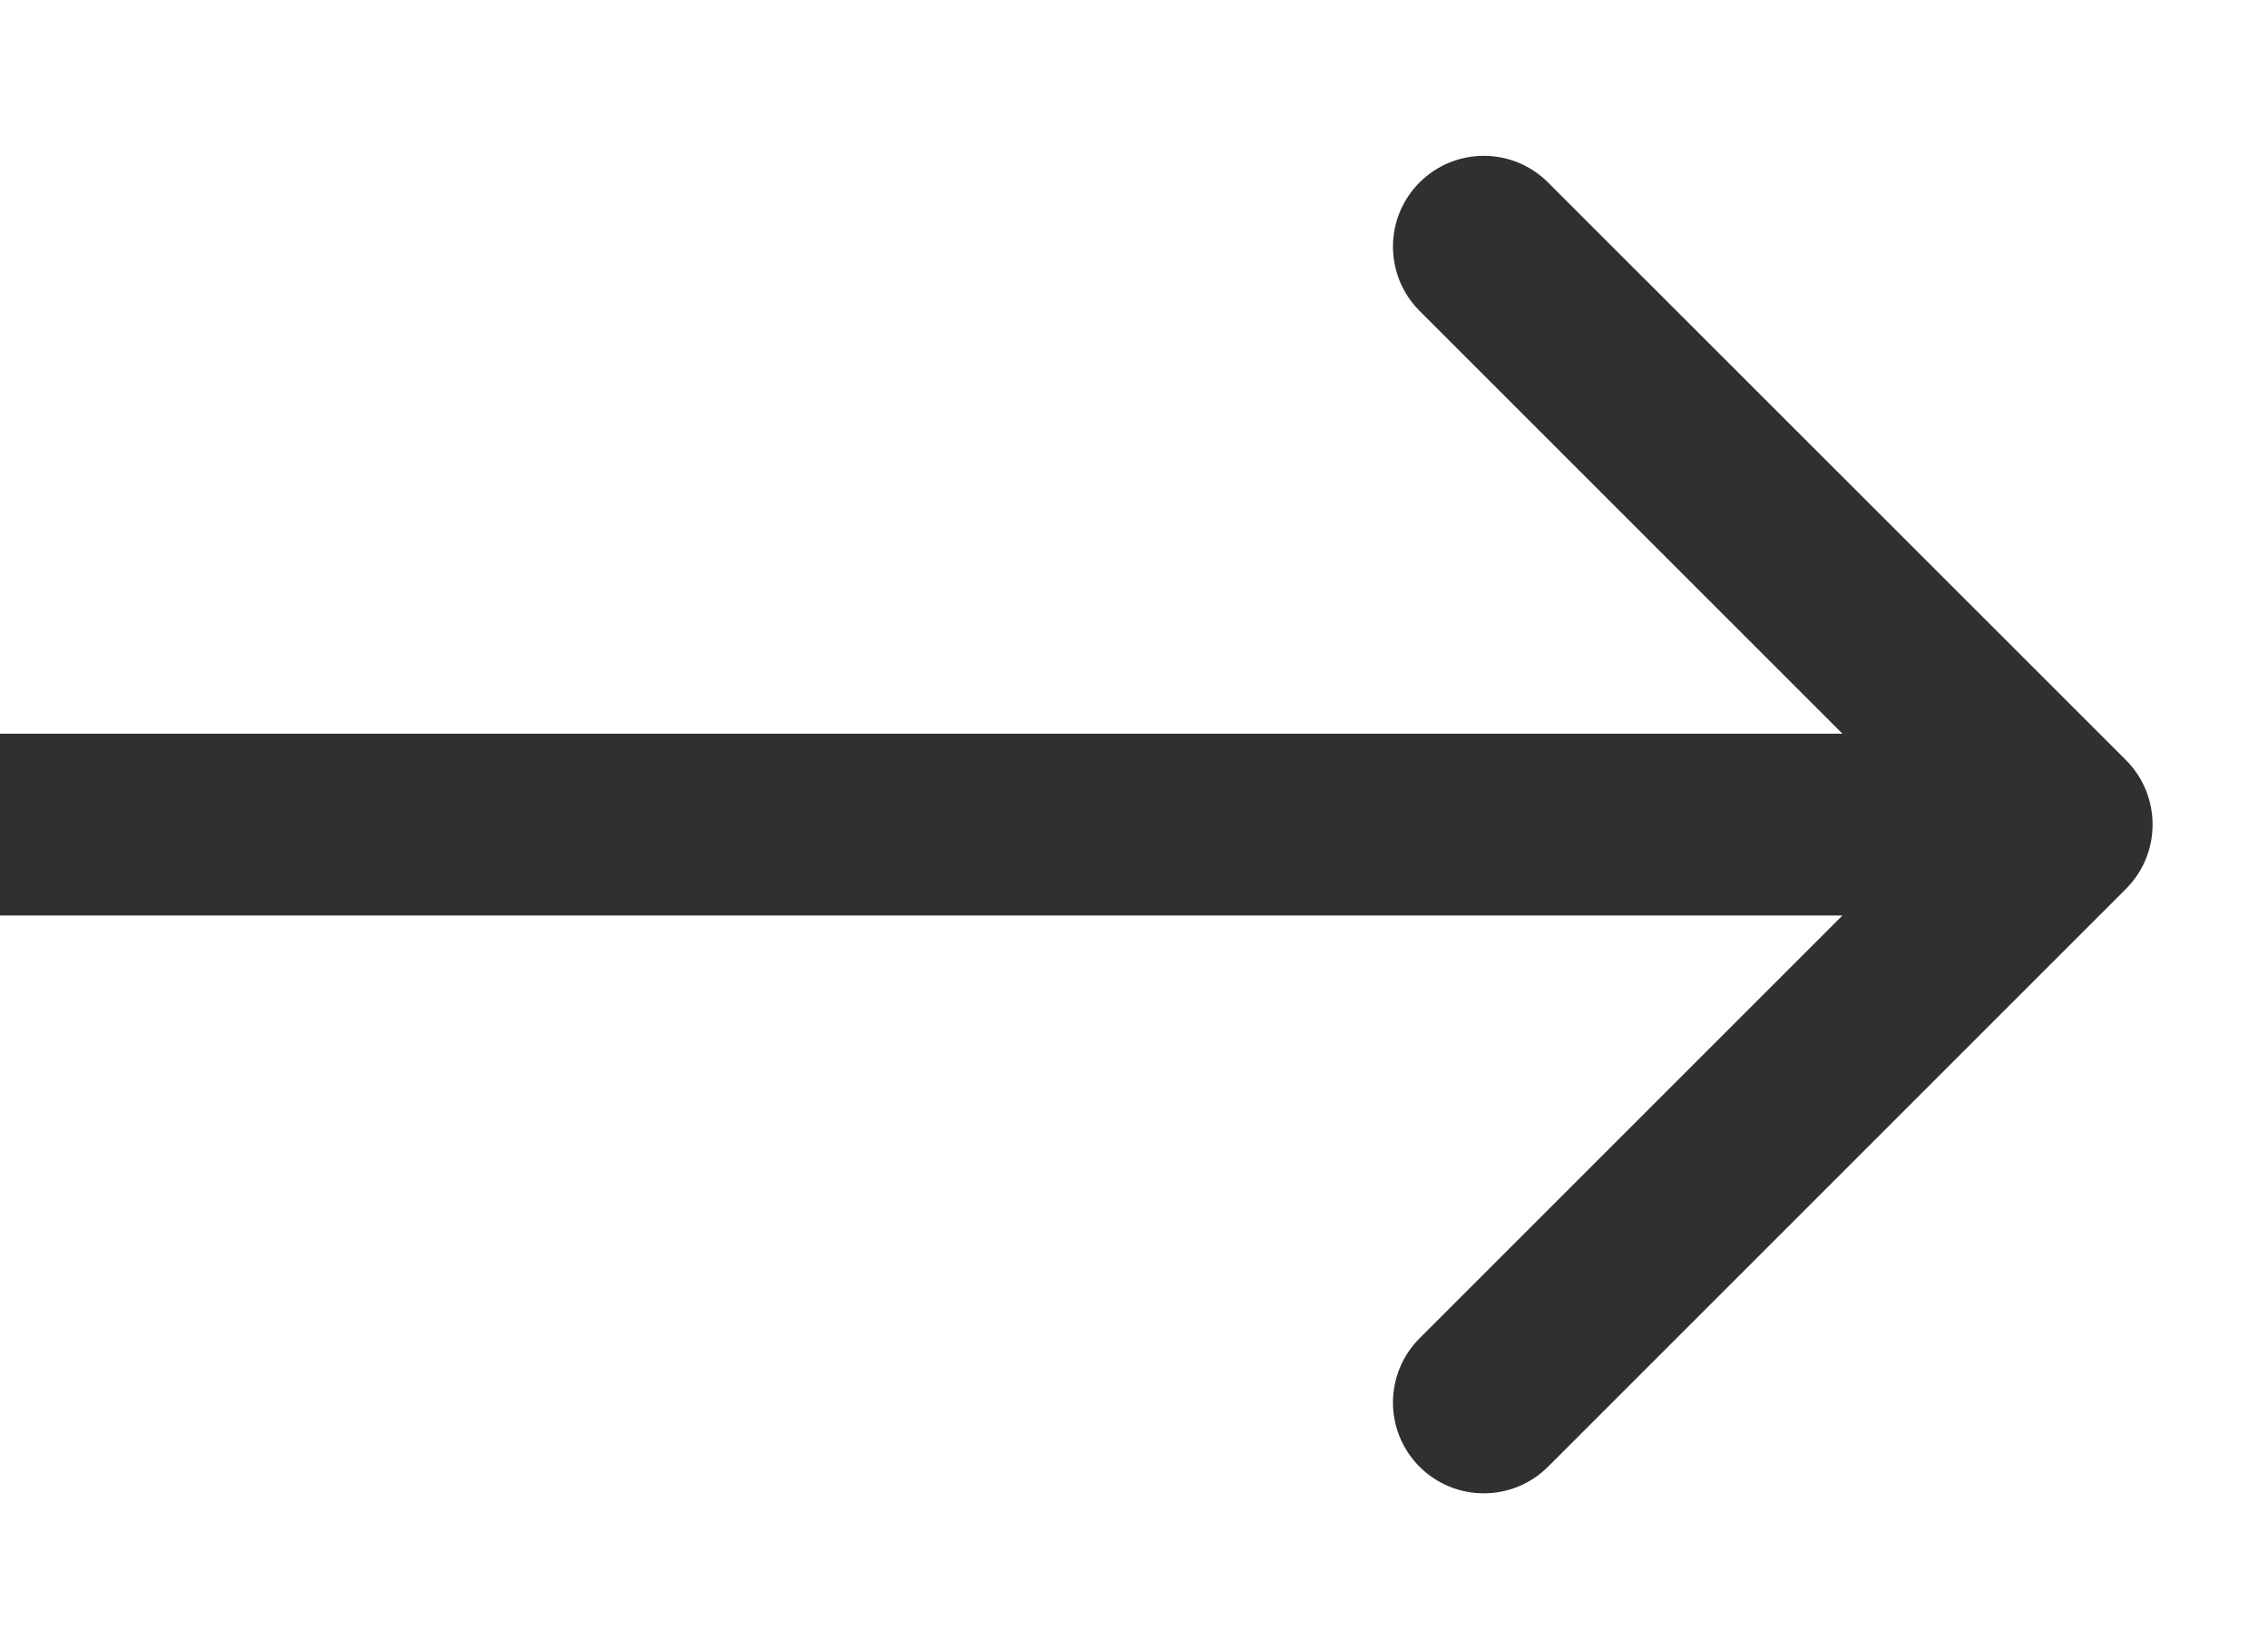 <?xml version="1.0" encoding="UTF-8"?> <svg xmlns="http://www.w3.org/2000/svg" width="11" height="8" viewBox="0 0 11 8" fill="none"><path d="M10.312 4.311C10.483 4.139 10.483 3.861 10.312 3.688L7.508 0.885C7.336 0.713 7.057 0.713 6.885 0.885C6.713 1.057 6.713 1.336 6.885 1.508L9.377 4L6.885 6.492C6.713 6.664 6.713 6.943 6.885 7.115C7.057 7.287 7.336 7.287 7.508 7.115L10.312 4.311ZM0 4L3.85115e-08 4.441L10 4.441L10 4L10 3.559L-3.85115e-08 3.559L0 4Z" fill="#303030"></path></svg> 